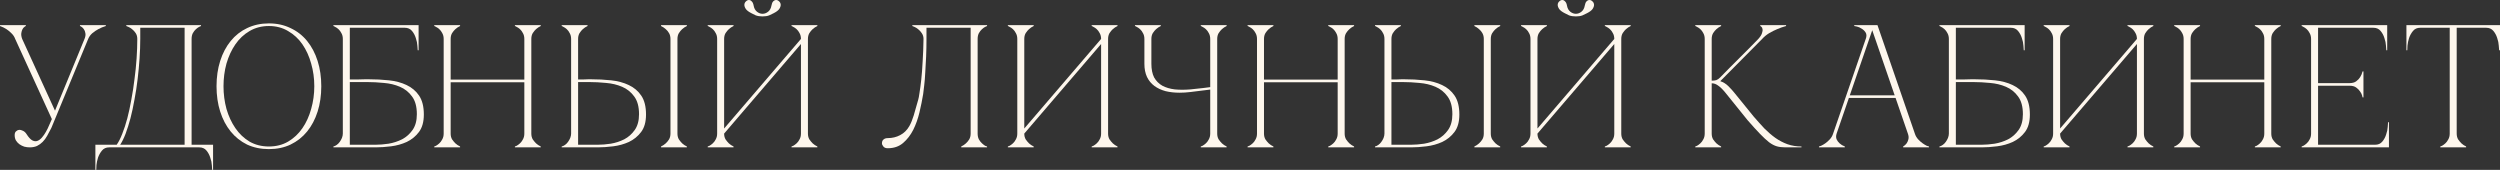<?xml version="1.0" encoding="UTF-8"?> <svg xmlns="http://www.w3.org/2000/svg" viewBox="0 0 572.738 38.92" fill="none"><rect x="0" y="0" width="572.738" height="38.92" fill="#333333" stroke="none"/><path d="M11.88 27.28L3.48 8.92H5.08L12.6 25.36L19.36 8.92H20.2L11.76 29.32C11.44 29.96 11.12 30.56 10.8 31.12C10.507 31.653 10.16 32.12 9.76 32.52C9.387 32.893 8.96 33.2 8.48 33.44C8 33.653 7.44 33.76 6.8 33.76C6.4 33.76 5.987 33.707 5.56 33.6C5.16 33.467 4.787 33.28 4.44 33.04C4.12 32.8 3.853 32.507 3.64 32.16C3.453 31.813 3.36 31.413 3.36 30.96C3.36 30.587 3.453 30.307 3.64 30.12C3.853 29.907 4.093 29.787 4.36 29.76C4.653 29.733 4.947 29.8 5.24 29.96C5.56 30.093 5.84 30.347 6.08 30.72C6.533 31.44 6.973 31.92 7.4 32.16C7.827 32.373 8.213 32.413 8.56 32.28C8.933 32.147 9.28 31.893 9.6 31.52C9.947 31.12 10.253 30.68 10.52 30.2C10.813 29.693 11.067 29.173 11.28 28.64C11.493 28.107 11.693 27.653 11.88 27.28ZM20.2 8.92C20.413 8.413 20.733 7.973 21.16 7.6C21.613 7.227 22.067 6.92 22.52 6.68C23.053 6.387 23.627 6.147 24.24 5.96V5.76H18.32V5.96C18.373 5.96 18.493 6.027 18.68 6.16C18.867 6.267 19.04 6.44 19.2 6.68C19.387 6.92 19.507 7.227 19.56 7.6C19.64 7.973 19.573 8.413 19.36 8.92H20.2ZM3.48 8.92H5.08C4.893 8.413 4.827 7.973 4.88 7.6C4.933 7.227 5.027 6.92 5.16 6.68C5.293 6.44 5.44 6.267 5.6 6.16C5.76 6.027 5.867 5.96 5.92 5.96V5.76H0V5.96C0.533 6.147 1.027 6.387 1.48 6.68C1.853 6.92 2.227 7.227 2.6 7.6C3 7.973 3.293 8.413 3.48 8.92Z" fill="#FEF7ED"></path><path d="M21.853 38.92V33.16H26.733C27.186 32.52 27.613 31.68 28.013 30.64C28.44 29.573 28.826 28.387 29.173 27.08C29.52 25.747 29.826 24.32 30.093 22.8C30.386 21.253 30.626 19.693 30.813 18.12C31.026 16.547 31.186 14.973 31.293 13.4C31.4 11.827 31.453 10.333 31.453 8.92C31.453 8.413 31.333 7.973 31.093 7.6C30.853 7.227 30.573 6.92 30.253 6.68C29.96 6.44 29.68 6.267 29.413 6.16C29.146 6.027 28.986 5.96 28.933 5.96V5.76H46.053V5.96C46 5.96 45.853 6.027 45.613 6.16C45.4 6.267 45.16 6.44 44.893 6.68C44.626 6.92 44.386 7.227 44.173 7.6C43.986 7.973 43.893 8.413 43.893 8.92V33.16H48.813V38.92H48.613C48.613 38.76 48.587 38.4 48.533 37.84C48.507 37.307 48.387 36.733 48.173 36.12C47.987 35.507 47.693 34.96 47.293 34.48C46.893 34 46.347 33.76 45.653 33.76H25.013C24.32 33.76 23.773 34 23.373 34.48C22.973 34.96 22.666 35.507 22.453 36.12C22.266 36.733 22.146 37.307 22.093 37.84C22.066 38.4 22.053 38.76 22.053 38.92H21.853ZM27.533 33.16H42.293V6.36H32.133V8.92C32.133 10.333 32.08 11.827 31.973 13.4C31.866 14.973 31.72 16.547 31.533 18.12C31.346 19.693 31.106 21.253 30.813 22.8C30.546 24.32 30.24 25.747 29.893 27.08C29.546 28.387 29.173 29.573 28.773 30.64C28.373 31.68 27.96 32.52 27.533 33.16Z" fill="#FEF7ED"></path><path d="M61.605 5.36C63.445 5.36 65.098 5.72 66.565 6.44C68.058 7.133 69.325 8.12 70.365 9.4C71.405 10.68 72.205 12.2 72.765 13.96C73.325 15.72 73.605 17.653 73.605 19.76C73.605 21.867 73.325 23.8 72.765 25.56C72.205 27.32 71.405 28.84 70.365 30.12C69.325 31.4 68.058 32.4 66.565 33.12C65.098 33.813 63.445 34.16 61.605 34.16C59.765 34.16 58.098 33.813 56.605 33.12C55.138 32.4 53.885 31.4 52.845 30.12C51.805 28.84 51.005 27.32 50.445 25.56C49.885 23.8 49.605 21.867 49.605 19.76C49.605 17.653 49.885 15.72 50.445 13.96C51.005 12.2 51.805 10.68 52.845 9.4C53.885 8.12 55.138 7.133 56.605 6.44C58.098 5.72 59.765 5.36 61.605 5.36ZM61.605 33.56C63.258 33.56 64.725 33.187 66.005 32.44C67.311 31.667 68.405 30.64 69.285 29.36C70.165 28.08 70.831 26.613 71.285 24.96C71.765 23.28 72.005 21.547 72.005 19.76C72.005 17.947 71.765 16.213 71.285 14.56C70.831 12.907 70.165 11.44 69.285 10.16C68.405 8.88 67.311 7.867 66.005 7.12C64.725 6.347 63.258 5.96 61.605 5.96C59.951 5.96 58.471 6.347 57.165 7.12C55.885 7.867 54.805 8.88 53.925 10.16C53.045 11.44 52.365 12.907 51.885 14.56C51.431 16.213 51.205 17.947 51.205 19.76C51.205 21.547 51.431 23.28 51.885 24.96C52.365 26.613 53.045 28.08 53.925 29.36C54.805 30.64 55.885 31.667 57.165 32.44C58.471 33.187 59.951 33.56 61.605 33.56Z" fill="#FEF7ED"></path><path d="M84.42 18.16C86.02 18.16 87.58 18.24 89.1 18.4C90.62 18.56 91.966 18.92 93.14 19.48C94.34 20.04 95.3 20.853 96.02 21.92C96.74 22.987 97.1 24.427 97.1 26.24C97.1 27.92 96.726 29.253 95.98 30.24C95.233 31.227 94.3 31.987 93.18 32.52C92.06 33.027 90.86 33.36 89.58 33.52C88.3 33.68 87.126 33.76 86.06 33.76H76.38V33.56C76.62 33.507 76.873 33.387 77.14 33.2C77.406 33.013 77.633 32.787 77.82 32.52C78.033 32.227 78.206 31.92 78.34 31.6C78.473 31.253 78.54 30.92 78.54 30.6V8.92C78.54 8.413 78.433 7.973 78.22 7.6C78.033 7.227 77.806 6.92 77.54 6.68C77.273 6.44 77.02 6.267 76.78 6.16C76.566 6.027 76.433 5.96 76.38 5.96V5.76H95.9V11.52H95.7C95.7 11.36 95.673 11.013 95.62 10.48C95.593 9.92 95.473 9.333 95.26 8.72C95.073 8.107 94.78 7.56 94.38 7.08C93.98 6.6 93.433 6.36 92.74 6.36H80.14V18.2C80.086 18.2 80.273 18.2 80.7 18.2C81.126 18.2 81.606 18.2 82.14 18.2C82.7 18.173 83.22 18.16 83.7 18.16C84.18 18.16 84.42 18.16 84.42 18.16ZM86.06 33.16C86.94 33.16 87.926 33.08 89.02 32.92C90.113 32.733 91.14 32.4 92.1 31.92C93.06 31.413 93.86 30.707 94.5 29.8C95.166 28.867 95.5 27.653 95.5 26.16C95.5 24.427 95.126 23.067 94.38 22.08C93.66 21.093 92.74 20.36 91.62 19.88C90.5 19.4 89.273 19.107 87.94 19C86.606 18.867 85.34 18.8 84.14 18.8H80.14V33.16H86.06Z" fill="#FEF7ED"></path><path d="M101.643 8.92C101.643 8.413 101.536 7.973 101.323 7.6C101.136 7.227 100.909 6.92 100.643 6.68C100.376 6.44 100.123 6.267 99.883 6.16C99.669 6.027 99.536 5.96 99.483 5.96V5.76H105.403V5.96C105.003 6.147 104.643 6.387 104.323 6.68C104.056 6.92 103.803 7.227 103.563 7.6C103.349 7.973 103.243 8.413 103.243 8.92V18.24H120.123V8.92C120.123 8.413 120.016 7.973 119.803 7.6C119.616 7.227 119.39 6.92 119.123 6.68C118.856 6.44 118.603 6.267 118.363 6.16C118.15 6.027 118.016 5.96 117.963 5.96V5.76H123.883V5.96C123.483 6.147 123.123 6.387 122.803 6.68C122.536 6.92 122.283 7.227 122.043 7.6C121.83 7.973 121.723 8.413 121.723 8.92V30.6C121.723 31.107 121.83 31.547 122.043 31.92C122.283 32.267 122.536 32.573 122.803 32.84C123.123 33.133 123.483 33.373 123.883 33.56V33.76H117.963V33.56C118.016 33.56 118.15 33.507 118.363 33.4C118.603 33.267 118.856 33.08 119.123 32.84C119.39 32.6 119.616 32.293 119.803 31.92C120.016 31.547 120.123 31.107 120.123 30.6V18.84H103.243V30.6C103.243 31.107 103.349 31.547 103.563 31.92C103.803 32.267 104.056 32.573 104.323 32.84C104.643 33.133 105.003 33.373 105.403 33.56V33.76H99.483V33.56C99.536 33.56 99.669 33.507 99.883 33.4C100.123 33.267 100.376 33.08 100.643 32.84C100.909 32.6 101.136 32.293 101.323 31.92C101.536 31.547 101.643 31.107 101.643 30.6V8.92Z" fill="#FEF7ED"></path><path d="M155.2 30.6C155.2 31.107 155.306 31.547 155.52 31.92C155.76 32.267 156.013 32.573 156.28 32.84C156.6 33.133 156.96 33.373 157.36 33.56V33.76H151.44V33.56C151.84 33.373 152.2 33.133 152.52 32.84C152.813 32.573 153.066 32.267 153.28 31.92C153.493 31.547 153.6 31.107 153.6 30.6V8.92C153.6 8.413 153.493 7.973 153.28 7.6C153.066 7.227 152.813 6.92 152.52 6.68C152.2 6.387 151.84 6.147 151.44 5.96V5.76H157.36V5.96C156.96 6.147 156.6 6.387 156.28 6.68C156.013 6.92 155.76 7.227 155.52 7.6C155.306 7.973 155.2 8.413 155.2 8.92V30.6ZM130.84 8.92C130.84 8.413 130.733 7.973 130.52 7.6C130.333 7.227 130.106 6.92 129.84 6.68C129.573 6.44 129.32 6.267 129.08 6.16C128.866 6.027 128.733 5.96 128.68 5.96V5.76H134.6V5.96C134.2 6.147 133.84 6.387 133.52 6.68C133.253 6.92 133 7.227 132.76 7.6C132.546 7.973 132.44 8.413 132.44 8.92V18.2C132.386 18.2 132.493 18.2 132.76 18.2C133.053 18.2 133.386 18.2 133.76 18.2C134.133 18.173 134.48 18.16 134.8 18.16C135.146 18.16 135.32 18.16 135.32 18.16C136.92 18.16 138.48 18.24 140 18.4C141.52 18.56 142.866 18.92 144.04 19.48C145.24 20.04 146.2 20.853 146.92 21.92C147.64 22.987 148 24.427 148 26.24C148 27.92 147.626 29.253 146.88 30.24C146.133 31.227 145.2 31.987 144.08 32.52C142.96 33.027 141.76 33.36 140.48 33.52C139.2 33.68 138.026 33.76 136.96 33.76H128.68V33.56C128.92 33.507 129.173 33.387 129.44 33.2C129.706 33.013 129.933 32.787 130.12 32.52C130.333 32.227 130.506 31.92 130.64 31.6C130.773 31.253 130.84 30.92 130.84 30.6V8.92ZM136.96 33.16C137.84 33.16 138.826 33.08 139.92 32.92C141.013 32.733 142.04 32.4 143 31.92C143.96 31.413 144.76 30.707 145.4 29.8C146.066 28.867 146.4 27.653 146.4 26.16C146.4 24.427 146.026 23.067 145.28 22.08C144.56 21.093 143.64 20.36 142.52 19.88C141.4 19.4 140.173 19.107 138.84 19C137.506 18.867 136.24 18.8 135.04 18.8H132.44V33.16H136.96Z" fill="#FEF7ED"></path><path d="M174.694 3.76C174.081 3.76 173.561 3.68 173.134 3.52C172.734 3.333 172.414 3.173 172.174 3.04C171.534 2.72 171.094 2.387 170.854 2.04C170.614 1.667 170.508 1.333 170.534 1.04C170.561 0.747 170.681 0.507 170.894 0.32C171.108 0.107 171.334 0 171.574 0C171.814 0 172.028 0.107 172.214 0.32C172.428 0.507 172.574 0.827 172.654 1.28C172.761 1.893 173.014 2.36 173.414 2.68C173.814 3 174.241 3.16 174.694 3.16C175.148 3.16 175.574 3 175.974 2.68C176.374 2.36 176.628 1.893 176.734 1.28C176.814 0.827 176.948 0.507 177.134 0.32C177.348 0.107 177.574 0 177.814 0C178.054 0 178.281 0.107 178.494 0.32C178.708 0.507 178.828 0.747 178.854 1.04C178.881 1.333 178.774 1.667 178.534 2.04C178.294 2.387 177.854 2.72 177.214 3.04C176.974 3.173 176.641 3.333 176.214 3.52C175.814 3.68 175.308 3.76 174.694 3.76ZM185.094 30.6C185.094 31.107 185.201 31.547 185.414 31.92C185.654 32.267 185.908 32.573 186.174 32.84C186.494 33.133 186.854 33.373 187.254 33.56V33.76H181.334V33.56C181.388 33.56 181.521 33.507 181.734 33.4C181.974 33.267 182.228 33.08 182.494 32.84C182.761 32.6 182.988 32.293 183.175 31.92C183.388 31.547 183.494 31.107 183.494 30.6V10.08L165.894 30.6C165.894 31.107 166.001 31.547 166.214 31.92C166.454 32.267 166.708 32.573 166.974 32.84C167.294 33.133 167.654 33.373 168.054 33.56V33.76H162.134V33.56C162.188 33.56 162.321 33.507 162.534 33.4C162.774 33.267 163.028 33.08 163.294 32.84C163.561 32.6 163.788 32.293 163.974 31.92C164.188 31.547 164.294 31.107 164.294 30.6V8.92C164.294 8.413 164.188 7.973 163.974 7.6C163.788 7.227 163.561 6.92 163.294 6.68C163.028 6.44 162.774 6.267 162.534 6.16C162.321 6.027 162.188 5.96 162.134 5.96V5.76H168.054V5.96C167.654 6.147 167.294 6.387 166.974 6.68C166.708 6.92 166.454 7.227 166.214 7.6C166.001 7.973 165.894 8.413 165.894 8.92V29.44L183.494 8.92C183.494 8.413 183.388 7.973 183.175 7.6C182.988 7.227 182.761 6.92 182.494 6.68C182.228 6.44 181.974 6.267 181.734 6.16C181.521 6.027 181.388 5.96 181.334 5.96V5.76H187.254V5.96C186.854 6.147 186.494 6.387 186.174 6.68C185.908 6.92 185.654 7.227 185.414 7.6C185.201 7.973 185.094 8.413 185.094 8.92V30.6Z" fill="#FEF7ED"></path><path d="M203.372 33.96C202.918 33.96 202.585 33.827 202.372 33.56C202.158 33.293 202.052 33.053 202.052 32.84C202.052 32.44 202.172 32.147 202.412 31.96C202.652 31.747 202.972 31.64 203.372 31.64C204.412 31.64 205.358 31.413 206.212 30.96C207.092 30.507 207.798 29.813 208.331 28.88C208.705 28.213 209.038 27.4 209.331 26.44C209.625 25.48 209.971 24.267 210.371 22.8C210.451 22.56 210.545 22.053 210.652 21.28C210.785 20.48 210.918 19.48 211.052 18.28C211.185 17.08 211.292 15.693 211.372 14.12C211.478 12.52 211.545 10.787 211.572 8.92C211.572 8.413 211.438 7.973 211.172 7.6C210.931 7.227 210.652 6.92 210.331 6.68C210.038 6.44 209.758 6.267 209.491 6.16C209.225 6.027 209.065 5.96 209.011 5.96V5.76H226.132V5.96C226.078 5.96 225.932 6.027 225.692 6.16C225.478 6.267 225.238 6.44 224.972 6.68C224.705 6.92 224.465 7.227 224.252 7.6C224.065 7.973 223.972 8.413 223.972 8.92V30.6C223.972 31.107 224.065 31.547 224.252 31.92C224.465 32.293 224.705 32.6 224.972 32.84C225.238 33.08 225.478 33.267 225.692 33.4C225.932 33.507 226.078 33.56 226.132 33.56V33.76H220.211V33.56C220.611 33.373 220.971 33.133 221.291 32.84C221.585 32.573 221.838 32.267 222.051 31.92C222.265 31.547 222.371 31.107 222.371 30.6V6.36H212.252V8.92C212.252 10.28 212.225 11.627 212.172 12.96C212.118 14.267 212.052 15.48 211.972 16.6C211.918 17.72 211.838 18.707 211.732 19.56C211.652 20.413 211.572 21.08 211.492 21.56C211.278 22.867 210.998 24.253 210.652 25.72C210.305 27.187 209.825 28.533 209.211 29.76C208.598 30.96 207.825 31.96 206.892 32.76C205.958 33.56 204.785 33.96 203.372 33.96Z" fill="#FEF7ED"></path><path d="M253.857 30.6C253.857 31.107 253.962 31.547 254.177 31.92C254.417 32.267 254.67 32.573 254.937 32.84C255.257 33.133 255.617 33.373 256.017 33.56V33.76H250.097V33.56C250.15 33.56 250.282 33.507 250.497 33.4C250.737 33.267 250.99 33.08 251.257 32.84C251.522 32.6 251.75 32.293 251.937 31.92C252.15 31.547 252.257 31.107 252.257 30.6V10.08L234.657 30.6C234.657 31.107 234.763 31.547 234.977 31.92C235.217 32.267 235.47 32.573 235.737 32.84C236.057 33.133 236.417 33.373 236.817 33.56V33.76H230.897V33.56C230.95 33.56 231.084 33.507 231.297 33.4C231.537 33.267 231.79 33.08 232.057 32.84C232.323 32.6 232.55 32.293 232.737 31.92C232.95 31.547 233.057 31.107 233.057 30.6V8.92C233.057 8.413 232.95 7.973 232.737 7.6C232.55 7.227 232.323 6.92 232.057 6.68C231.79 6.44 231.537 6.267 231.297 6.16C231.084 6.027 230.95 5.96 230.897 5.96V5.76H236.817V5.96C236.417 6.147 236.057 6.387 235.737 6.68C235.47 6.92 235.217 7.227 234.977 7.6C234.763 7.973 234.657 8.413 234.657 8.92V29.44L252.257 8.92C252.257 8.413 252.15 7.973 251.937 7.6C251.75 7.227 251.522 6.92 251.257 6.68C250.99 6.44 250.737 6.267 250.497 6.16C250.282 6.027 250.15 5.96 250.097 5.96V5.76H256.017V5.96C255.617 6.147 255.257 6.387 254.937 6.68C254.67 6.92 254.417 7.227 254.177 7.6C253.962 7.973 253.857 8.413 253.857 8.92V30.6Z" fill="#FEF7ED"></path><path d="M262.175 14.6V8.92C262.175 8.413 262.07 7.973 261.855 7.6C261.67 7.227 261.442 6.92 261.175 6.68C260.91 6.44 260.655 6.267 260.415 6.16C260.202 6.027 260.07 5.96 260.015 5.96V5.76H265.935V5.96C265.535 6.147 265.175 6.387 264.855 6.68C264.59 6.92 264.335 7.227 264.095 7.6C263.882 7.973 263.775 8.413 263.775 8.92V14.6C263.775 15.88 263.99 16.933 264.415 17.76C264.87 18.56 265.495 19.187 266.295 19.64C267.095 20.067 268.042 20.347 269.134 20.48C270.229 20.587 271.429 20.587 272.734 20.48C273.189 20.427 273.682 20.373 274.214 20.32C274.749 20.267 275.242 20.213 275.697 20.16C276.229 20.107 276.749 20.04 277.257 19.96V8.92C277.257 8.413 277.149 7.973 276.937 7.6C276.749 7.227 276.522 6.92 276.257 6.68C275.989 6.44 275.737 6.267 275.497 6.16C275.282 6.027 275.149 5.96 275.094 5.96V5.76H281.017V5.96C280.617 6.147 280.257 6.387 279.937 6.68C279.669 6.92 279.417 7.227 279.177 7.6C278.962 7.973 278.857 8.413 278.857 8.92V30.6C278.857 31.107 278.962 31.547 279.177 31.92C279.417 32.267 279.669 32.573 279.937 32.84C280.257 33.133 280.617 33.373 281.017 33.56V33.76H275.094V33.56C275.149 33.56 275.282 33.507 275.497 33.4C275.737 33.267 275.989 33.08 276.257 32.84C276.522 32.6 276.749 32.293 276.937 31.92C277.149 31.547 277.257 31.107 277.257 30.6V20.52L272.734 21.08C272.309 21.133 271.882 21.173 271.454 21.2C271.054 21.227 270.654 21.24 270.254 21.24C269.082 21.24 268.002 21.12 267.015 20.88C266.03 20.613 265.175 20.213 264.455 19.68C263.735 19.147 263.175 18.467 262.775 17.64C262.375 16.787 262.175 15.773 262.175 14.6Z" fill="#FEF7ED"></path><path d="M287.974 8.92C287.974 8.413 287.867 7.973 287.654 7.6C287.467 7.227 287.242 6.92 286.974 6.68C286.707 6.44 286.454 6.267 286.214 6.16C286.002 6.027 285.867 5.96 285.814 5.96V5.76H291.734V5.96C291.334 6.147 290.974 6.387 290.654 6.68C290.387 6.92 290.134 7.227 289.894 7.6C289.682 7.973 289.574 8.413 289.574 8.92V18.24H306.454V8.92C306.454 8.413 306.346 7.973 306.134 7.6C305.946 7.227 305.721 6.92 305.454 6.68C305.186 6.44 304.934 6.267 304.694 6.16C304.481 6.027 304.346 5.96 304.294 5.96V5.76H310.214V5.96C309.814 6.147 309.454 6.387 309.134 6.68C308.866 6.92 308.614 7.227 308.374 7.6C308.161 7.973 308.054 8.413 308.054 8.92V30.6C308.054 31.107 308.161 31.547 308.374 31.92C308.614 32.267 308.866 32.573 309.134 32.84C309.454 33.133 309.814 33.373 310.214 33.56V33.76H304.294V33.56C304.346 33.56 304.481 33.507 304.694 33.4C304.934 33.267 305.186 33.08 305.454 32.84C305.721 32.6 305.946 32.293 306.134 31.92C306.346 31.547 306.454 31.107 306.454 30.6V18.84H289.574V30.6C289.574 31.107 289.682 31.547 289.894 31.92C290.134 32.267 290.387 32.573 290.654 32.84C290.974 33.133 291.334 33.373 291.734 33.56V33.76H285.814V33.56C285.867 33.56 286.002 33.507 286.214 33.4C286.454 33.267 286.707 33.08 286.974 32.84C287.242 32.6 287.467 32.293 287.654 31.92C287.867 31.547 287.974 31.107 287.974 30.6V8.92Z" fill="#FEF7ED"></path><path d="M341.531 30.6C341.531 31.107 341.638 31.547 341.851 31.92C342.091 32.267 342.345 32.573 342.61 32.84C342.93 33.133 343.29 33.373 343.69 33.56V33.76H337.771V33.56C338.171 33.373 338.531 33.133 338.851 32.84C339.143 32.573 339.398 32.267 339.611 31.92C339.823 31.547 339.931 31.107 339.931 30.6V8.92C339.931 8.413 339.823 7.973 339.611 7.6C339.398 7.227 339.143 6.92 338.851 6.68C338.531 6.387 338.171 6.147 337.771 5.96V5.76H343.69V5.96C343.29 6.147 342.93 6.387 342.61 6.68C342.345 6.92 342.091 7.227 341.851 7.6C341.638 7.973 341.531 8.413 341.531 8.92V30.6ZM317.171 8.92C317.171 8.413 317.064 7.973 316.851 7.6C316.664 7.227 316.439 6.92 316.171 6.68C315.904 6.44 315.651 6.267 315.411 6.16C315.199 6.027 315.064 5.96 315.011 5.96V5.76H320.931V5.96C320.531 6.147 320.171 6.387 319.851 6.68C319.583 6.92 319.331 7.227 319.091 7.6C318.878 7.973 318.771 8.413 318.771 8.92V18.2C318.718 18.2 318.823 18.2 319.091 18.2C319.383 18.2 319.718 18.2 320.091 18.2C320.463 18.173 320.811 18.16 321.131 18.16C321.478 18.16 321.651 18.16 321.651 18.16C323.251 18.16 324.811 18.24 326.331 18.4C327.851 18.56 329.198 18.92 330.371 19.48C331.571 20.04 332.531 20.853 333.251 21.92C333.971 22.987 334.331 24.427 334.331 26.24C334.331 27.92 333.958 29.253 333.211 30.24C332.463 31.227 331.531 31.987 330.411 32.52C329.291 33.027 328.091 33.36 326.811 33.52C325.531 33.68 324.358 33.76 323.291 33.76H315.011V33.56C315.251 33.507 315.504 33.387 315.771 33.2C316.039 33.013 316.264 32.787 316.451 32.52C316.664 32.227 316.839 31.92 316.971 31.6C317.104 31.253 317.171 30.92 317.171 30.6V8.92ZM323.291 33.16C324.171 33.16 325.158 33.08 326.251 32.92C327.343 32.733 328.371 32.4 329.331 31.92C330.291 31.413 331.091 30.707 331.731 29.8C332.398 28.867 332.731 27.653 332.731 26.16C332.731 24.427 332.358 23.067 331.611 22.08C330.891 21.093 329.971 20.36 328.851 19.88C327.731 19.4 326.503 19.107 325.171 19C323.838 18.867 322.571 18.8 321.371 18.8H318.771V33.16H323.291Z" fill="#FEF7ED"></path><path d="M361.025 3.76C360.413 3.76 359.893 3.68 359.465 3.52C359.065 3.333 358.745 3.173 358.505 3.04C357.865 2.72 357.425 2.387 357.185 2.04C356.945 1.667 356.84 1.333 356.865 1.04C356.893 0.747 357.013 0.507 357.225 0.32C357.44 0.107 357.665 0 357.905 0C358.145 0 358.36 0.107 358.545 0.32C358.76 0.507 358.905 0.827 358.985 1.28C359.093 1.893 359.345 2.36 359.745 2.68C360.145 3 360.573 3.16 361.025 3.16C361.48 3.16 361.905 3 362.305 2.68C362.705 2.36 362.96 1.893 363.065 1.28C363.145 0.827 363.28 0.507 363.465 0.32C363.68 0.107 363.905 0 364.145 0C364.385 0 364.613 0.107 364.825 0.32C365.04 0.507 365.16 0.747 365.185 1.04C365.213 1.333 365.105 1.667 364.865 2.04C364.625 2.387 364.185 2.72 363.545 3.04C363.305 3.173 362.973 3.333 362.545 3.52C362.145 3.68 361.64 3.76 361.025 3.76ZM371.425 30.6C371.425 31.107 371.532 31.547 371.745 31.92C371.985 32.267 372.24 32.573 372.505 32.84C372.825 33.133 373.185 33.373 373.585 33.56V33.76H367.665V33.56C367.72 33.56 367.852 33.507 368.065 33.4C368.305 33.267 368.56 33.08 368.825 32.84C369.092 32.6 369.32 32.293 369.505 31.92C369.72 31.547 369.825 31.107 369.825 30.6V10.08L352.225 30.6C352.225 31.107 352.333 31.547 352.545 31.92C352.785 32.267 353.038 32.573 353.305 32.84C353.625 33.133 353.985 33.373 354.385 33.56V33.76H348.465V33.56C348.518 33.56 348.653 33.507 348.865 33.4C349.105 33.267 349.358 33.08 349.625 32.84C349.893 32.6 350.118 32.293 350.305 31.92C350.518 31.547 350.625 31.107 350.625 30.6V8.92C350.625 8.413 350.518 7.973 350.305 7.6C350.118 7.227 349.893 6.92 349.625 6.68C349.358 6.44 349.105 6.267 348.865 6.16C348.653 6.027 348.518 5.96 348.465 5.96V5.76H354.385V5.96C353.985 6.147 353.625 6.387 353.305 6.68C353.038 6.92 352.785 7.227 352.545 7.6C352.333 7.973 352.225 8.413 352.225 8.92V29.44L369.825 8.92C369.825 8.413 369.72 7.973 369.505 7.6C369.32 7.227 369.092 6.92 368.825 6.68C368.56 6.44 368.305 6.267 368.065 6.16C367.852 6.027 367.72 5.96 367.665 5.96V5.76H373.585V5.96C373.185 6.147 372.825 6.387 372.505 6.68C372.24 6.92 371.985 7.227 371.745 7.6C371.532 7.973 371.425 8.413 371.425 8.92V30.6Z" fill="#FEF7ED"></path><path d="M394.062 17.76C394.757 17.04 395.489 16.293 396.262 15.52C397.037 14.747 397.797 13.987 398.542 13.24C399.317 12.467 400.062 11.72 400.782 11C401.529 10.253 402.209 9.56 402.822 8.92C403.277 8.413 403.557 7.973 403.662 7.6C403.797 7.227 403.837 6.92 403.782 6.68C403.757 6.44 403.677 6.267 403.542 6.16C403.409 6.027 403.317 5.96 403.262 5.96V5.76H409.182V5.96C408.489 6.147 407.809 6.387 407.142 6.68C406.557 6.92 405.942 7.227 405.302 7.6C404.689 7.973 404.157 8.413 403.702 8.92L394.102 18.6C394.797 18.813 395.422 19.2 395.982 19.76C396.542 20.32 397.022 20.853 397.422 21.36L401.742 26.68C402.597 27.667 403.422 28.587 404.222 29.44C405.049 30.267 405.889 30.987 406.742 31.6C407.622 32.213 408.542 32.693 409.502 33.04C410.489 33.387 411.557 33.56 412.704 33.56V33.76H409.022C408.277 33.76 407.622 33.68 407.062 33.52C406.502 33.36 405.917 33.053 405.302 32.6C404.689 32.12 403.997 31.48 403.222 30.68C402.449 29.88 401.502 28.84 400.382 27.56L395.382 21.36C394.742 20.56 394.169 19.987 393.662 19.64C393.182 19.267 392.677 19.08 392.142 19.08V30.6C392.142 31.107 392.249 31.547 392.462 31.92C392.702 32.267 392.957 32.573 393.222 32.84C393.542 33.133 393.902 33.373 394.302 33.56V33.76H388.382V33.56C388.437 33.56 388.57 33.507 388.782 33.4C389.022 33.267 389.277 33.08 389.542 32.84C389.81 32.6 390.037 32.293 390.222 31.92C390.437 31.547 390.542 31.107 390.542 30.6V8.92C390.542 8.413 390.437 7.973 390.222 7.6C390.037 7.227 389.81 6.92 389.542 6.68C389.277 6.44 389.022 6.267 388.782 6.16C388.57 6.027 388.437 5.96 388.382 5.96V5.76H394.302V5.96C393.902 6.147 393.542 6.387 393.222 6.68C392.957 6.92 392.702 7.227 392.462 7.6C392.249 7.973 392.142 8.413 392.142 8.92V18.48C392.569 18.48 392.917 18.44 393.182 18.36C393.477 18.253 393.769 18.053 394.062 17.76Z" fill="#FEF7ED"></path><path d="M428.521 5.76H430.121L438.681 30.6H437.081L428.521 5.76ZM419.961 30.6L428.521 5.76H429.321L420.761 30.6H419.961ZM420.761 30.6C420.601 31.107 420.601 31.547 420.761 31.92C420.921 32.267 421.146 32.573 421.441 32.84C421.761 33.133 422.161 33.373 422.641 33.56V33.76H416.721V33.56C416.774 33.56 416.934 33.507 417.201 33.4C417.494 33.267 417.814 33.08 418.161 32.84C418.506 32.6 418.854 32.293 419.201 31.92C419.546 31.547 419.801 31.107 419.961 30.6H420.761ZM438.681 30.6C438.841 31.107 439.094 31.547 439.441 31.92C439.786 32.293 440.133 32.6 440.481 32.84C440.826 33.08 441.133 33.267 441.401 33.4C441.693 33.507 441.866 33.56 441.921 33.56V33.76H436.001V33.56C436.321 33.373 436.586 33.133 436.801 32.84C436.986 32.573 437.121 32.267 437.201 31.92C437.306 31.547 437.266 31.107 437.081 30.6H438.681ZM423.401 21.84H434.401V22.44H423.401V21.84ZM427.441 8.92C427.654 8.307 427.641 7.813 427.401 7.44C427.161 7.067 426.854 6.773 426.481 6.56C426.134 6.32 425.774 6.16 425.401 6.08C425.054 6 424.854 5.96 424.801 5.96V5.76H429.321L427.441 8.92Z" fill="#FEF7ED"></path><path d="M452.356 18.16C453.956 18.16 455.516 18.24 457.036 18.4C458.556 18.56 459.903 18.92 461.076 19.48C462.276 20.04 463.236 20.853 463.956 21.92C464.675 22.987 465.035 24.427 465.035 26.24C465.035 27.92 464.663 29.253 463.916 30.24C463.168 31.227 462.236 31.987 461.116 32.52C459.996 33.027 458.796 33.36 457.516 33.52C456.236 33.68 455.063 33.76 453.996 33.76H444.316V33.56C444.556 33.507 444.808 33.387 445.076 33.2C445.343 33.013 445.568 32.787 445.756 32.52C445.968 32.227 446.143 31.92 446.276 31.6C446.408 31.253 446.476 30.92 446.476 30.6V8.92C446.476 8.413 446.368 7.973 446.156 7.6C445.968 7.227 445.743 6.92 445.476 6.68C445.208 6.44 444.956 6.267 444.716 6.16C444.503 6.027 444.368 5.96 444.316 5.96V5.76H463.836V11.52H463.636C463.636 11.36 463.608 11.013 463.556 10.48C463.528 9.92 463.408 9.333 463.196 8.72C463.008 8.107 462.716 7.56 462.316 7.08C461.916 6.6 461.368 6.36 460.676 6.36H448.076V18.2C448.023 18.2 448.208 18.2 448.636 18.2C449.063 18.2 449.543 18.2 450.076 18.2C450.636 18.173 451.156 18.16 451.636 18.16C452.116 18.16 452.356 18.16 452.356 18.16ZM453.996 33.16C454.876 33.16 455.863 33.08 456.956 32.92C458.048 32.733 459.076 32.4 460.036 31.92C460.996 31.413 461.796 30.707 462.436 29.8C463.103 28.867 463.436 27.653 463.436 26.16C463.436 24.427 463.063 23.067 462.316 22.08C461.596 21.093 460.676 20.36 459.556 19.88C458.436 19.4 457.208 19.107 455.876 19C454.543 18.867 453.276 18.8 452.076 18.8H448.076V33.16H453.996Z" fill="#FEF7ED"></path><path d="M491.16 30.6C491.16 31.107 491.267 31.547 491.48 31.92C491.72 32.267 491.972 32.573 492.24 32.84C492.56 33.133 492.92 33.373 493.32 33.56V33.76H487.4V33.56C487.453 33.56 487.588 33.507 487.8 33.4C488.04 33.267 488.293 33.08 488.56 32.84C488.827 32.6 489.052 32.293 489.24 31.92C489.452 31.547 489.56 31.107 489.56 30.6V10.08L471.96 30.6C471.96 31.107 472.068 31.547 472.28 31.92C472.52 32.267 472.773 32.573 473.04 32.84C473.36 33.133 473.72 33.373 474.12 33.56V33.76H468.2V33.56C468.253 33.56 468.385 33.507 468.6 33.4C468.84 33.267 469.093 33.08 469.36 32.84C469.628 32.6 469.853 32.293 470.04 31.92C470.253 31.547 470.36 31.107 470.36 30.6V8.92C470.36 8.413 470.253 7.973 470.04 7.6C469.853 7.227 469.628 6.92 469.36 6.68C469.093 6.44 468.84 6.267 468.6 6.16C468.385 6.027 468.253 5.96 468.2 5.96V5.76H474.12V5.96C473.72 6.147 473.36 6.387 473.04 6.68C472.773 6.92 472.52 7.227 472.28 7.6C472.068 7.973 471.96 8.413 471.96 8.92V29.44L489.56 8.92C489.56 8.413 489.452 7.973 489.24 7.6C489.052 7.227 488.827 6.92 488.56 6.68C488.293 6.44 488.04 6.267 487.8 6.16C487.588 6.027 487.453 5.96 487.4 5.96V5.76H493.32V5.96C492.92 6.147 492.56 6.387 492.24 6.68C491.972 6.92 491.72 7.227 491.48 7.6C491.267 7.973 491.16 8.413 491.16 8.92V30.6Z" fill="#FEF7ED"></path><path d="M500.26 8.92C500.26 8.413 500.152 7.973 499.94 7.6C499.752 7.227 499.527 6.92 499.26 6.68C498.992 6.44 498.74 6.267 498.5 6.16C498.287 6.027 498.152 5.96 498.1 5.96V5.76H504.02V5.96C503.62 6.147 503.26 6.387 502.94 6.68C502.672 6.92 502.42 7.227 502.18 7.6C501.967 7.973 501.86 8.413 501.86 8.92V18.24H518.739V8.92C518.739 8.413 518.634 7.973 518.419 7.6C518.234 7.227 518.007 6.92 517.739 6.68C517.474 6.44 517.219 6.267 516.979 6.16C516.767 6.027 516.634 5.96 516.579 5.96V5.76H522.499V5.96C522.099 6.147 521.739 6.387 521.419 6.68C521.154 6.92 520.899 7.227 520.659 7.6C520.447 7.973 520.339 8.413 520.339 8.92V30.6C520.339 31.107 520.447 31.547 520.659 31.92C520.899 32.267 521.154 32.573 521.419 32.84C521.739 33.133 522.099 33.373 522.499 33.56V33.76H516.579V33.56C516.634 33.56 516.767 33.507 516.979 33.4C517.219 33.267 517.474 33.08 517.739 32.84C518.007 32.6 518.234 32.293 518.419 31.92C518.634 31.547 518.739 31.107 518.739 30.6V18.84H501.86V30.6C501.86 31.107 501.967 31.547 502.18 31.92C502.42 32.267 502.672 32.573 502.94 32.84C503.26 33.133 503.62 33.373 504.02 33.56V33.76H498.1V33.56C498.152 33.56 498.287 33.507 498.5 33.4C498.74 33.267 498.992 33.08 499.26 32.84C499.527 32.6 499.752 32.293 499.94 31.92C500.152 31.547 500.26 31.107 500.26 30.6V8.92Z" fill="#FEF7ED"></path><path d="M527.297 33.76V33.56C527.349 33.56 527.484 33.507 527.697 33.4C527.937 33.267 528.189 33.08 528.457 32.84C528.724 32.6 528.949 32.293 529.137 31.92C529.349 31.547 529.457 31.107 529.457 30.6V8.92C529.457 8.413 529.349 7.973 529.137 7.6C528.949 7.227 528.724 6.92 528.457 6.68C528.189 6.44 527.937 6.267 527.697 6.16C527.484 6.027 527.349 5.96 527.297 5.96V5.76H546.896V11.52H546.696C546.696 11.36 546.671 11.013 546.616 10.48C546.591 9.92 546.471 9.333 546.256 8.72C546.071 8.107 545.776 7.56 545.376 7.08C544.976 6.6 544.431 6.36 543.736 6.36H531.057V19.04H538.296C538.909 19.04 539.404 18.907 539.776 18.64C540.176 18.347 540.484 18.027 540.696 17.68C540.936 17.307 541.124 16.867 541.256 16.36H541.456V22.32H541.256C541.256 22.267 541.216 22.107 541.136 21.84C541.056 21.547 540.896 21.24 540.656 20.92C540.444 20.6 540.151 20.307 539.776 20.04C539.404 19.773 538.909 19.64 538.296 19.64H531.057V33.16H544.136C544.831 33.16 545.376 32.92 545.776 32.44C546.176 31.96 546.471 31.413 546.656 30.8C546.871 30.187 546.991 29.613 547.016 29.08C547.071 28.52 547.096 28.16 547.096 28H547.296V33.76H527.297Z" fill="#FEF7ED"></path><path d="M562.818 30.6C562.818 31.107 562.926 31.547 563.138 31.92C563.378 32.267 563.631 32.573 563.898 32.84C564.218 33.133 564.578 33.373 564.978 33.56V33.76H559.059V33.56C559.111 33.56 559.246 33.507 559.459 33.4C559.699 33.267 559.951 33.08 560.219 32.84C560.486 32.6 560.711 32.293 560.899 31.92C561.111 31.547 561.219 31.107 561.219 30.6H562.818ZM562.818 5.76V30.6H561.219V5.76H562.818ZM554.459 5.76H569.578V6.36H554.459V5.76ZM569.578 5.76H572.738V11.52H572.538C572.538 11.36 572.511 11.013 572.458 10.48C572.431 9.92 572.311 9.333 572.098 8.72C571.911 8.107 571.618 7.56 571.218 7.08C570.818 6.6 570.271 6.36 569.578 6.36V5.76ZM554.459 6.36C553.766 6.36 553.219 6.6 552.819 7.08C552.419 7.56 552.111 8.107 551.899 8.72C551.711 9.333 551.591 9.92 551.539 10.48C551.511 11.013 551.499 11.36 551.499 11.52H551.299V5.76H554.459V6.36Z" fill="#FEF7ED"></path></svg> 